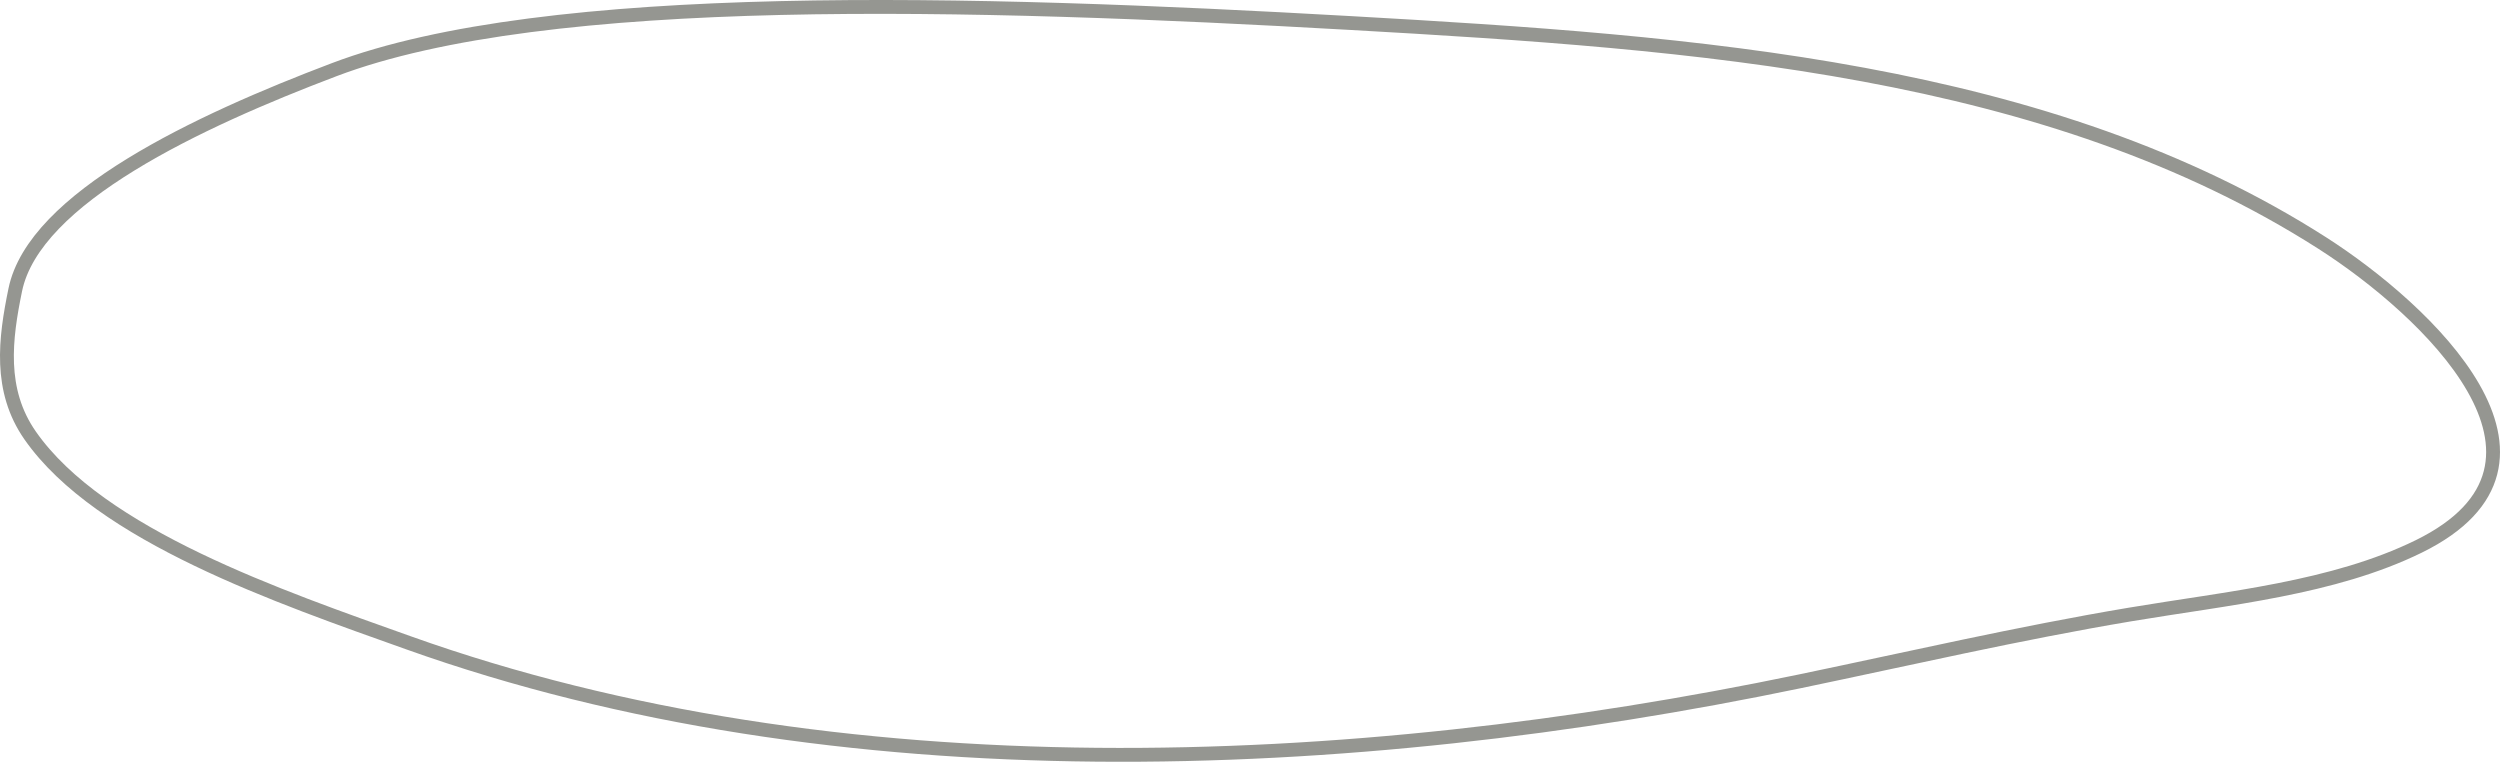 <?xml version="1.0" encoding="UTF-8"?> <svg xmlns="http://www.w3.org/2000/svg" width="361" height="110" viewBox="0 0 361 110" fill="none"><path d="M2.204 41.858C4.937 28.581 28.573 17.518 48.256 10.06C79.023 -1.599 140.425 0.23 195.101 3.329C245.105 6.162 295.741 9.769 335.367 35.117C350.196 44.603 374.022 66.754 349.269 78.903C336.914 84.966 321.671 86.365 307.562 88.736C291.489 91.437 275.756 95.082 259.896 98.383C194.9 111.915 121.05 114.974 58.972 92.817C40.477 86.216 14.458 77.356 4.355 62.885C-0.214 56.34 0.754 48.9 2.204 41.858Z" stroke="#959691" stroke-width="2"></path></svg> 